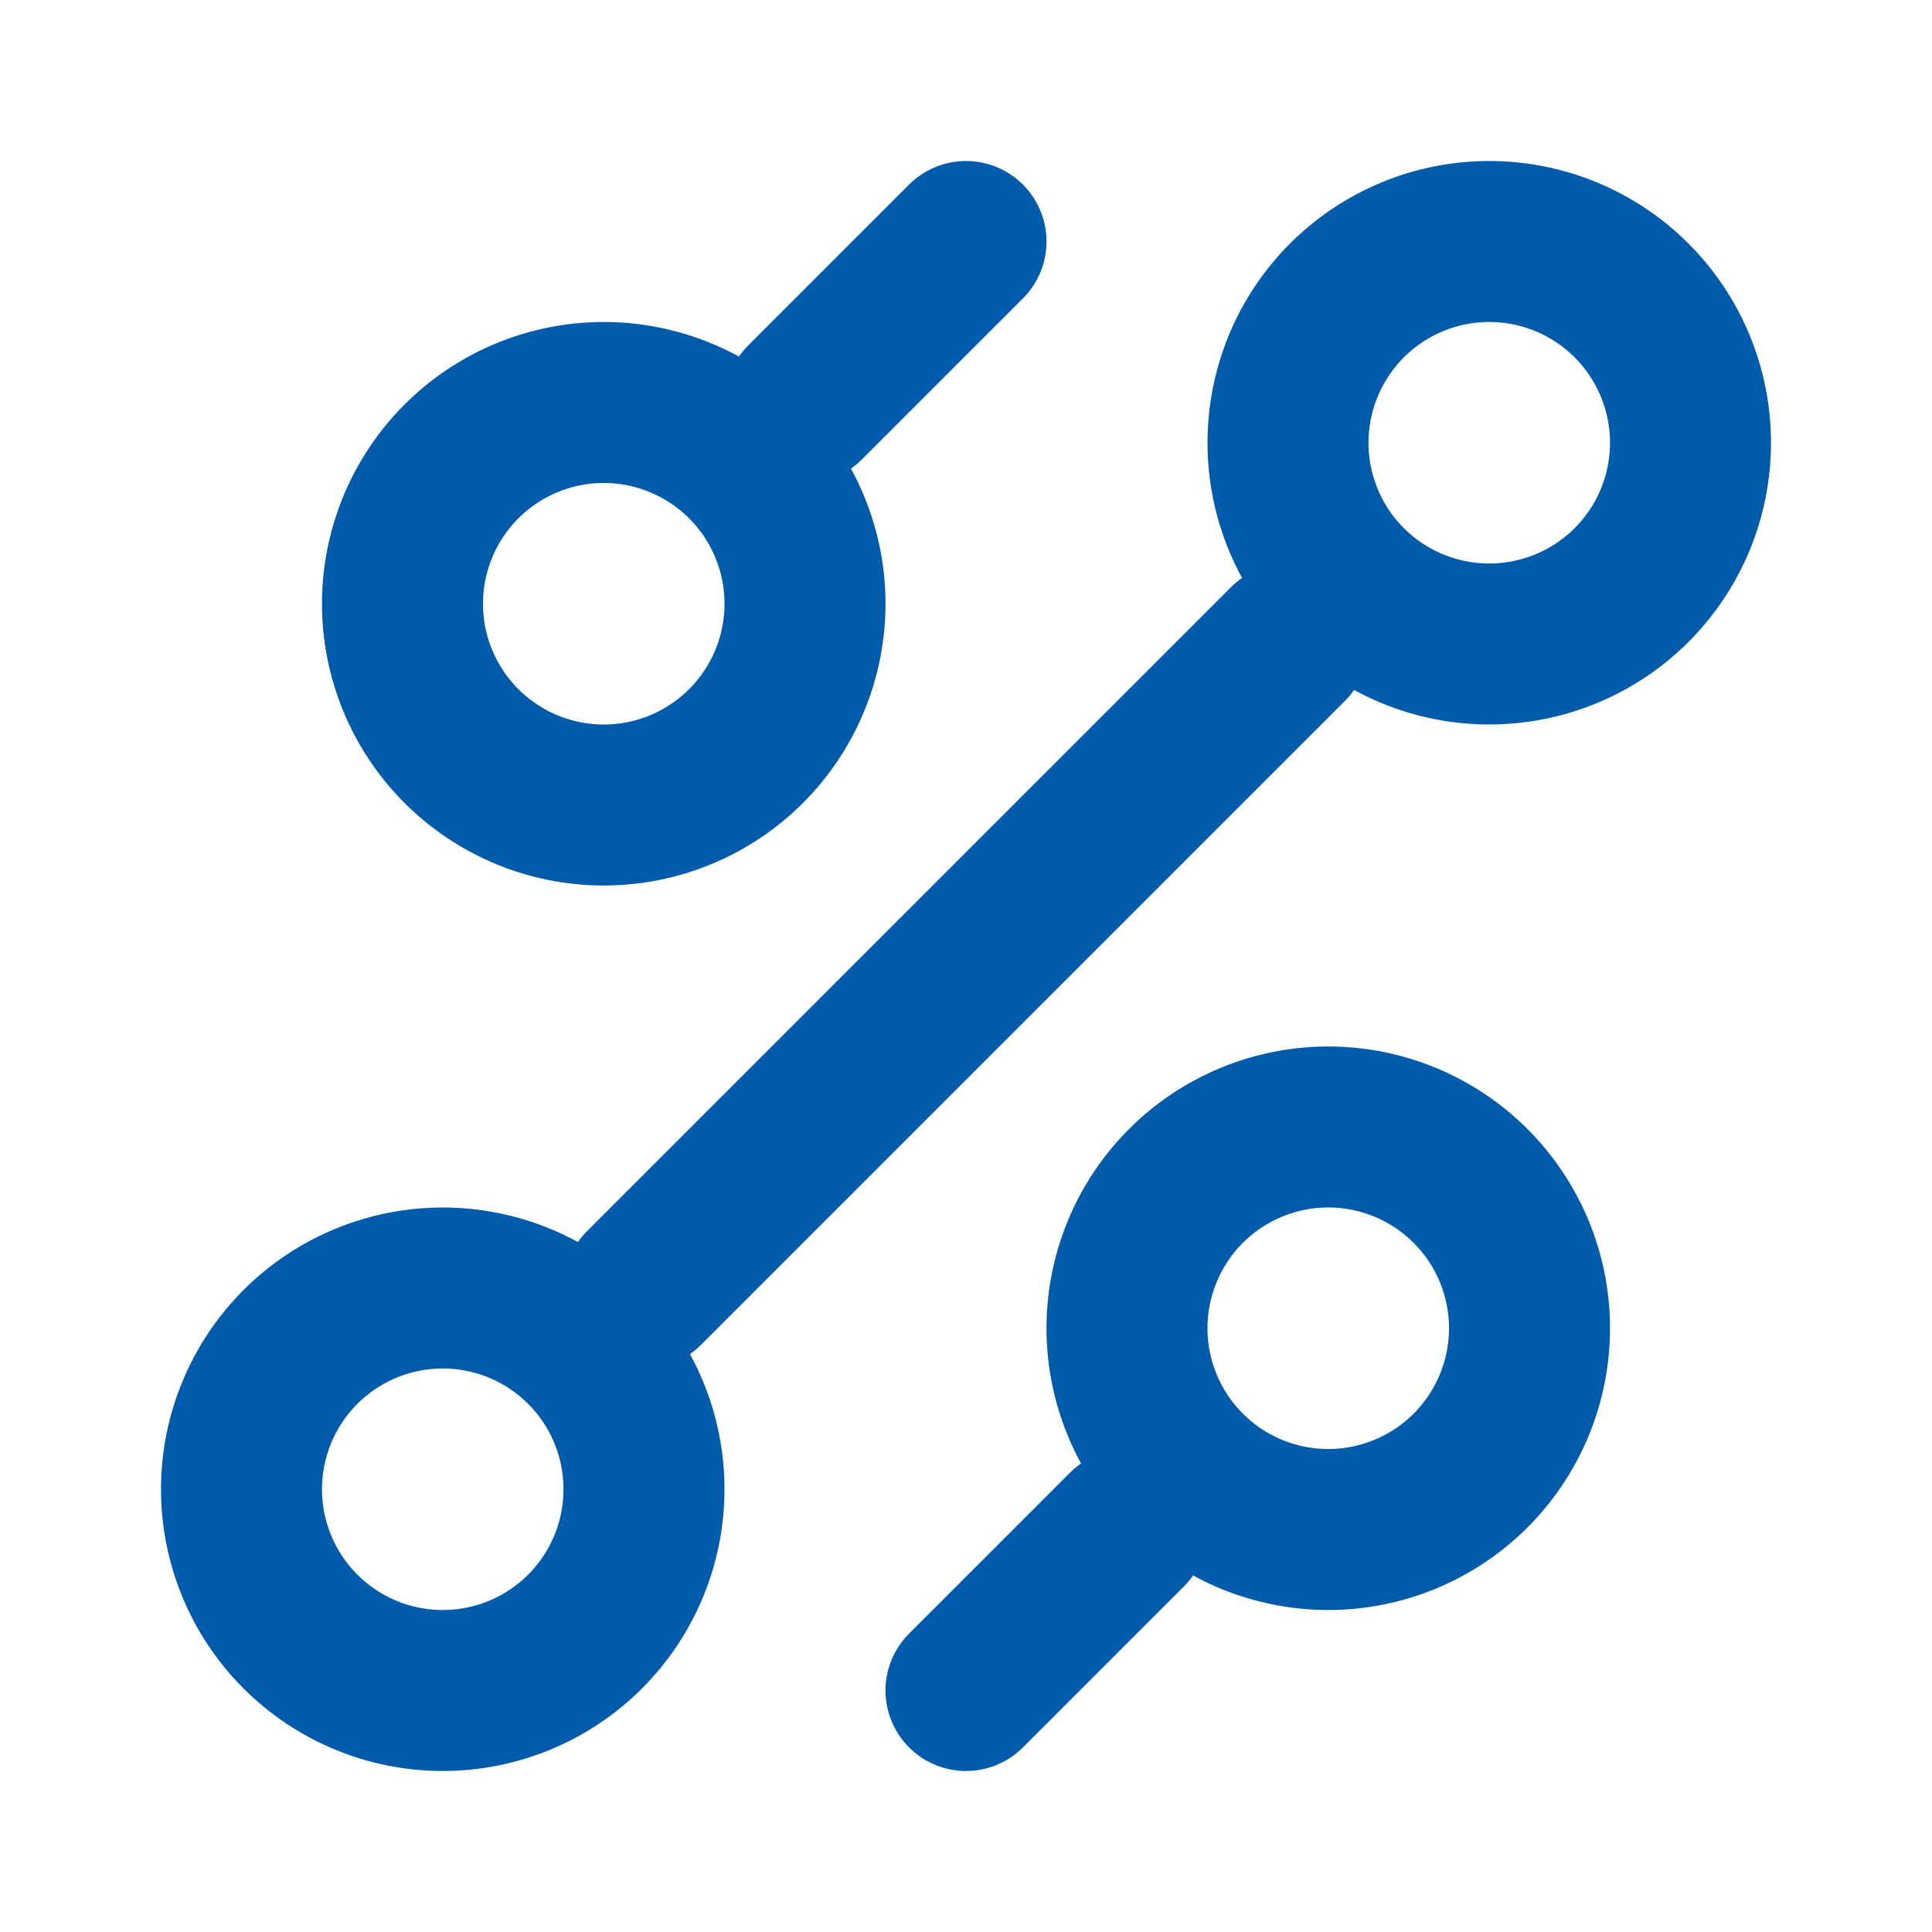 <svg width="64" height="64" viewBox="0 0 64 64" fill="none" xmlns="http://www.w3.org/2000/svg">
<path d="M26.667 13.333L32 8M21.333 42.667L42.667 21.333M32 56L37.333 50.667M44 50.667C45.768 50.667 47.464 49.964 48.714 48.714C49.964 47.464 50.667 45.768 50.667 44C50.667 42.232 49.964 40.536 48.714 39.286C47.464 38.036 45.768 37.333 44 37.333C42.232 37.333 40.536 38.036 39.286 39.286C38.036 40.536 37.333 42.232 37.333 44C37.333 45.768 38.036 47.464 39.286 48.714C40.536 49.964 42.232 50.667 44 50.667ZM20 26.667C21.768 26.667 23.464 25.964 24.714 24.714C25.964 23.464 26.667 21.768 26.667 20C26.667 18.232 25.964 16.536 24.714 15.286C23.464 14.036 21.768 13.333 20 13.333C18.232 13.333 16.536 14.036 15.286 15.286C14.036 16.536 13.333 18.232 13.333 20C13.333 21.768 14.036 23.464 15.286 24.714C16.536 25.964 18.232 26.667 20 26.667ZM14.667 56C16.435 56 18.131 55.298 19.381 54.047C20.631 52.797 21.333 51.101 21.333 49.333C21.333 47.565 20.631 45.87 19.381 44.619C18.131 43.369 16.435 42.667 14.667 42.667C12.899 42.667 11.203 43.369 9.953 44.619C8.702 45.87 8 47.565 8 49.333C8 51.101 8.702 52.797 9.953 54.047C11.203 55.298 12.899 56 14.667 56ZM49.333 21.333C51.101 21.333 52.797 20.631 54.047 19.381C55.298 18.131 56 16.435 56 14.667C56 12.899 55.298 11.203 54.047 9.953C52.797 8.702 51.101 8 49.333 8C47.565 8 45.87 8.702 44.619 9.953C43.369 11.203 42.667 12.899 42.667 14.667C42.667 16.435 43.369 18.131 44.619 19.381C45.87 20.631 47.565 21.333 49.333 21.333Z" stroke="#005BAB" stroke-width="5.333" stroke-linecap="round" stroke-linejoin="round"/>
</svg>
